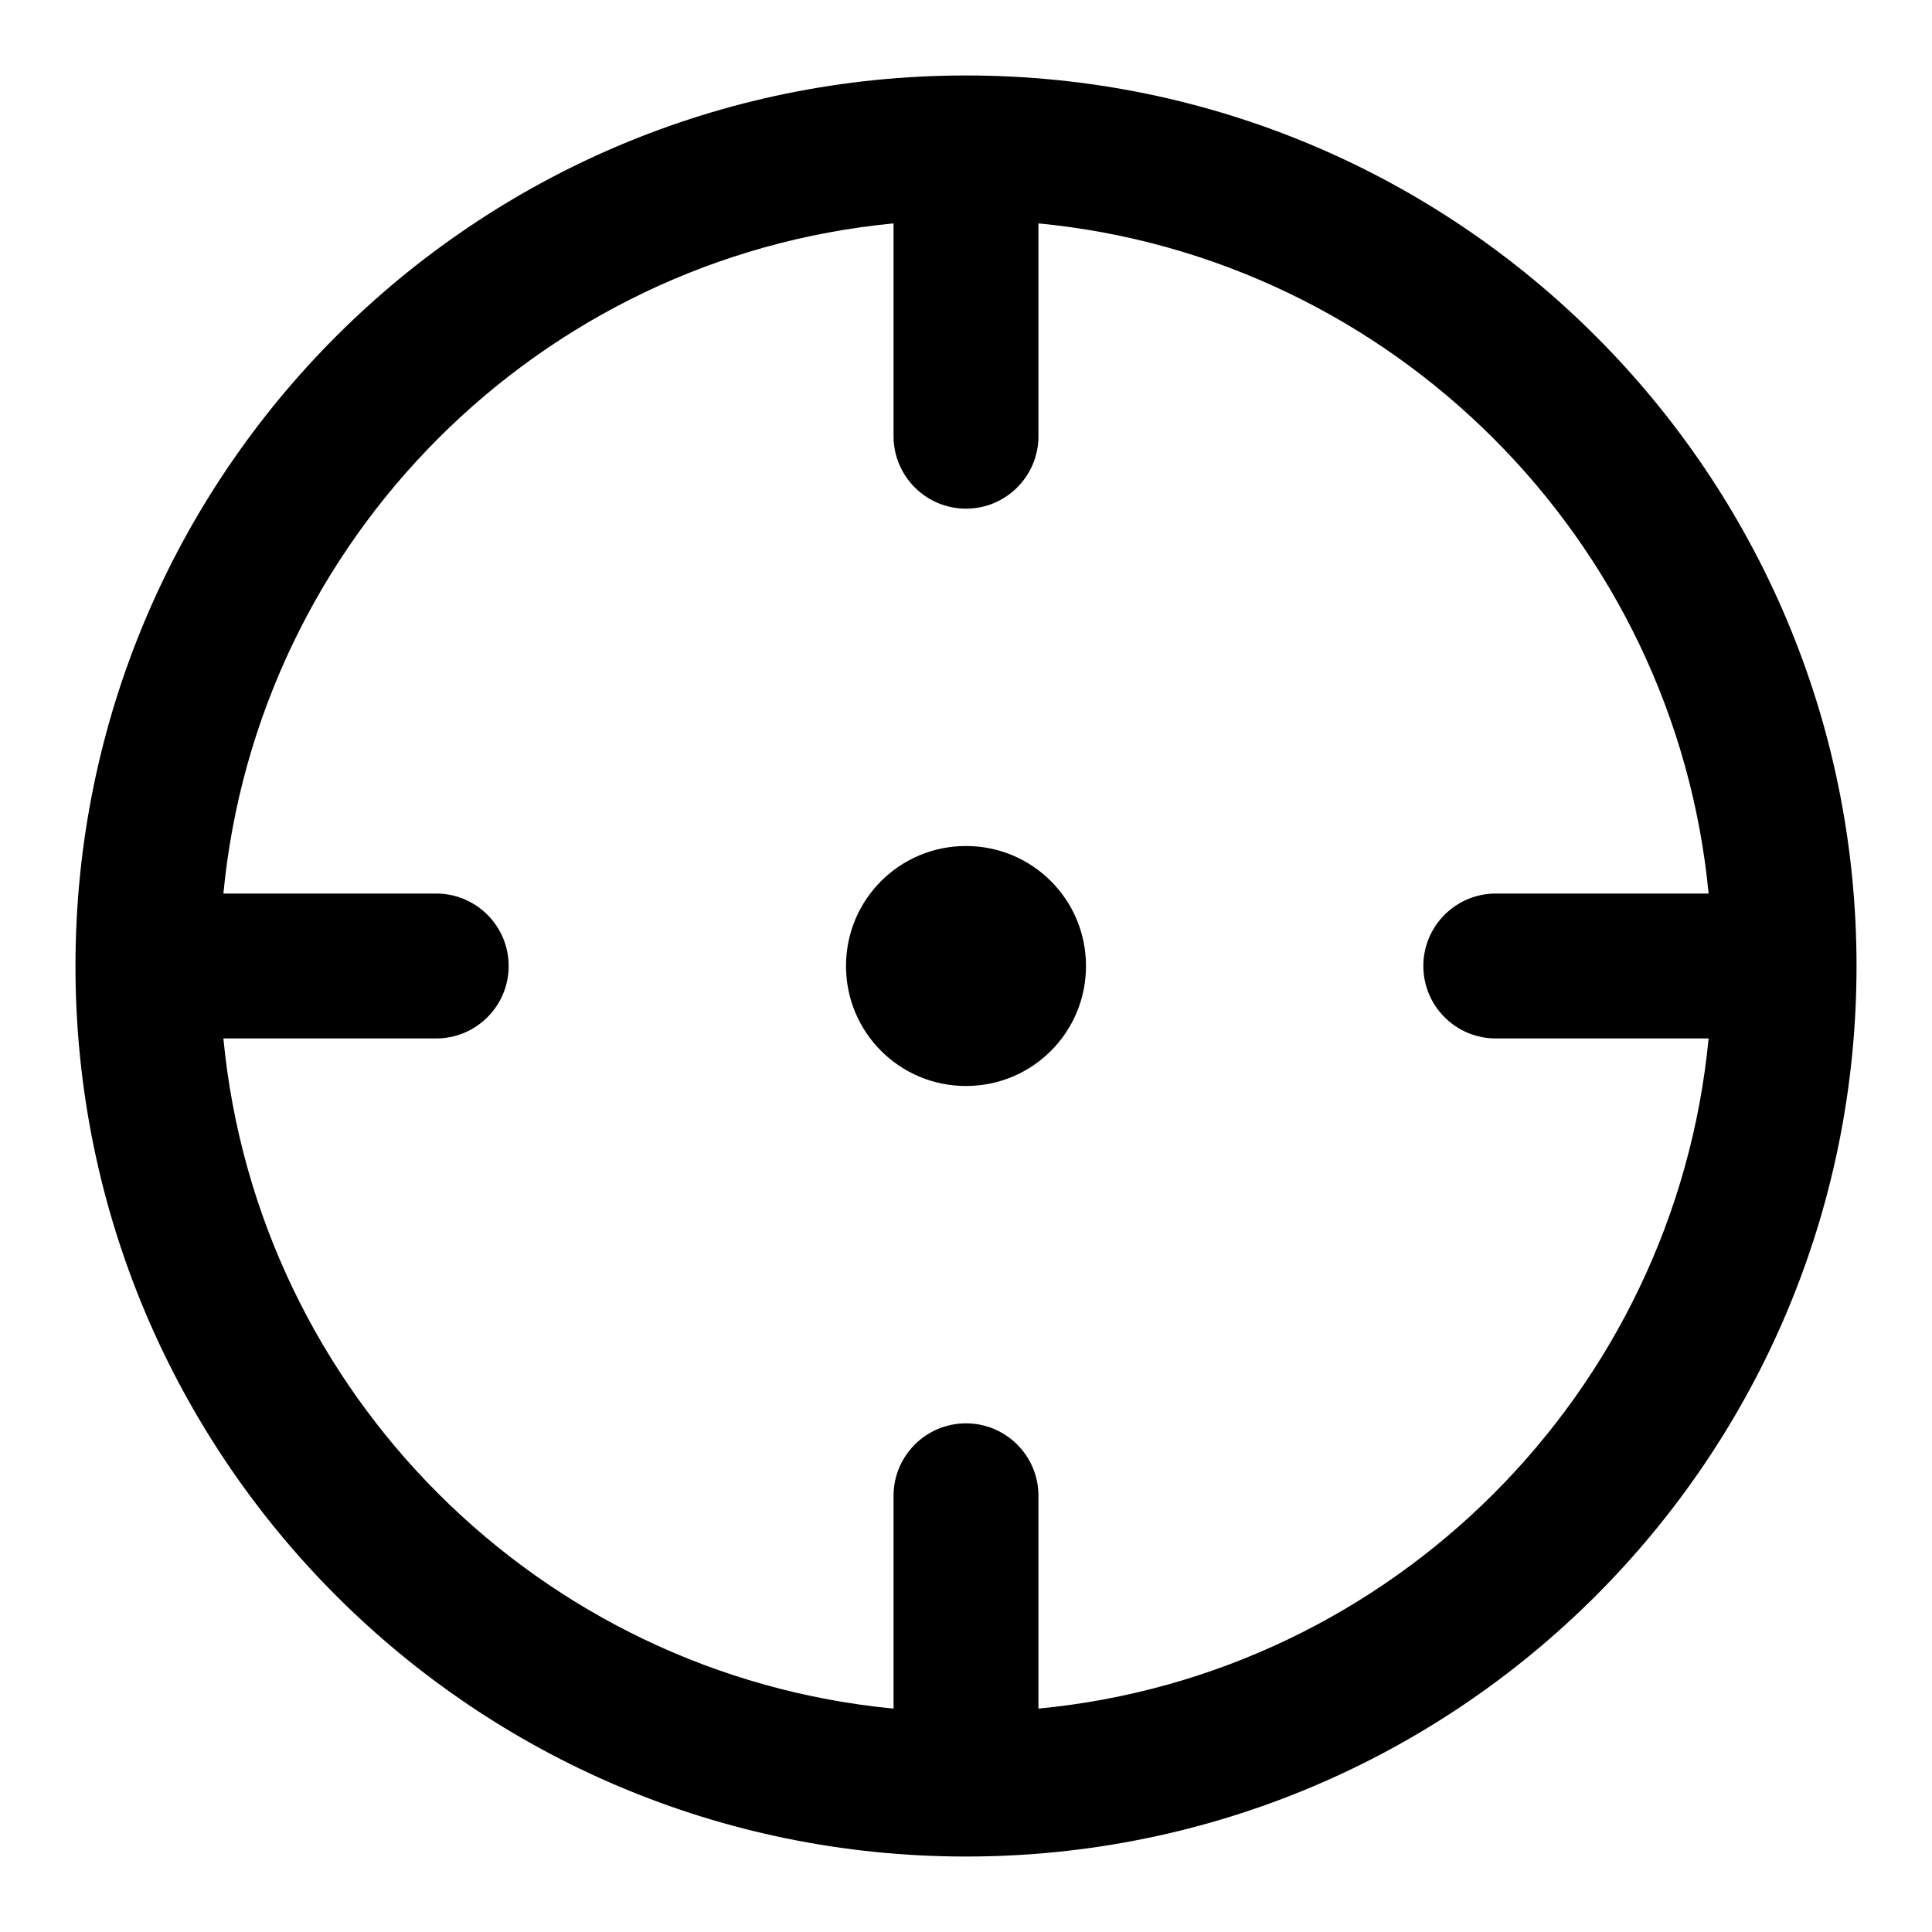 <?xml version="1.0" encoding="utf-8"?>
<!-- Svg Vector Icons : http://www.onlinewebfonts.com/icon -->
<!DOCTYPE svg PUBLIC "-//W3C//DTD SVG 1.1//EN" "http://www.w3.org/Graphics/SVG/1.1/DTD/svg11.dtd">
<svg version="1.1" xmlns="http://www.w3.org/2000/svg" xmlns:xlink="http://www.w3.org/1999/xlink" x="0px" y="0px" viewBox="0 0 256 256" enable-background="new 0 0 256 256" xml:space="preserve">
<g><g><path fill="#000000" d="M128,246c-65.2,0-118-52.8-118-118C10,62.8,62.8,10,128,10c65.2,0,118,52.8,118,118C246,193.2,193.2,246,128,246z M137.6,29.6v28.2c0,5.3-4.3,9.6-9.6,9.6c-5.3,0-9.6-4.3-9.6-9.6V29.6c-47,4.5-84.3,41.9-88.8,88.8h28.2c5.3,0,9.6,4.3,9.6,9.6c0,5.3-4.3,9.6-9.6,9.6H29.6c4.5,47,41.9,84.3,88.8,88.8v-28.2c0-5.3,4.3-9.6,9.6-9.6c5.3,0,9.6,4.3,9.6,9.6v28.2c47-4.5,84.3-41.9,88.8-88.8h-28.2c-5.3,0-9.6-4.3-9.6-9.6c0-5.3,4.3-9.6,9.6-9.6h28.2C221.9,71.5,184.5,34.1,137.6,29.6z M128,143.9c-8.8,0-15.9-7.1-15.9-15.9c0-8.8,7.1-15.9,15.9-15.9c8.8,0,15.9,7.1,15.9,15.9C143.9,136.8,136.8,143.9,128,143.9z"/></g></g>
</svg>